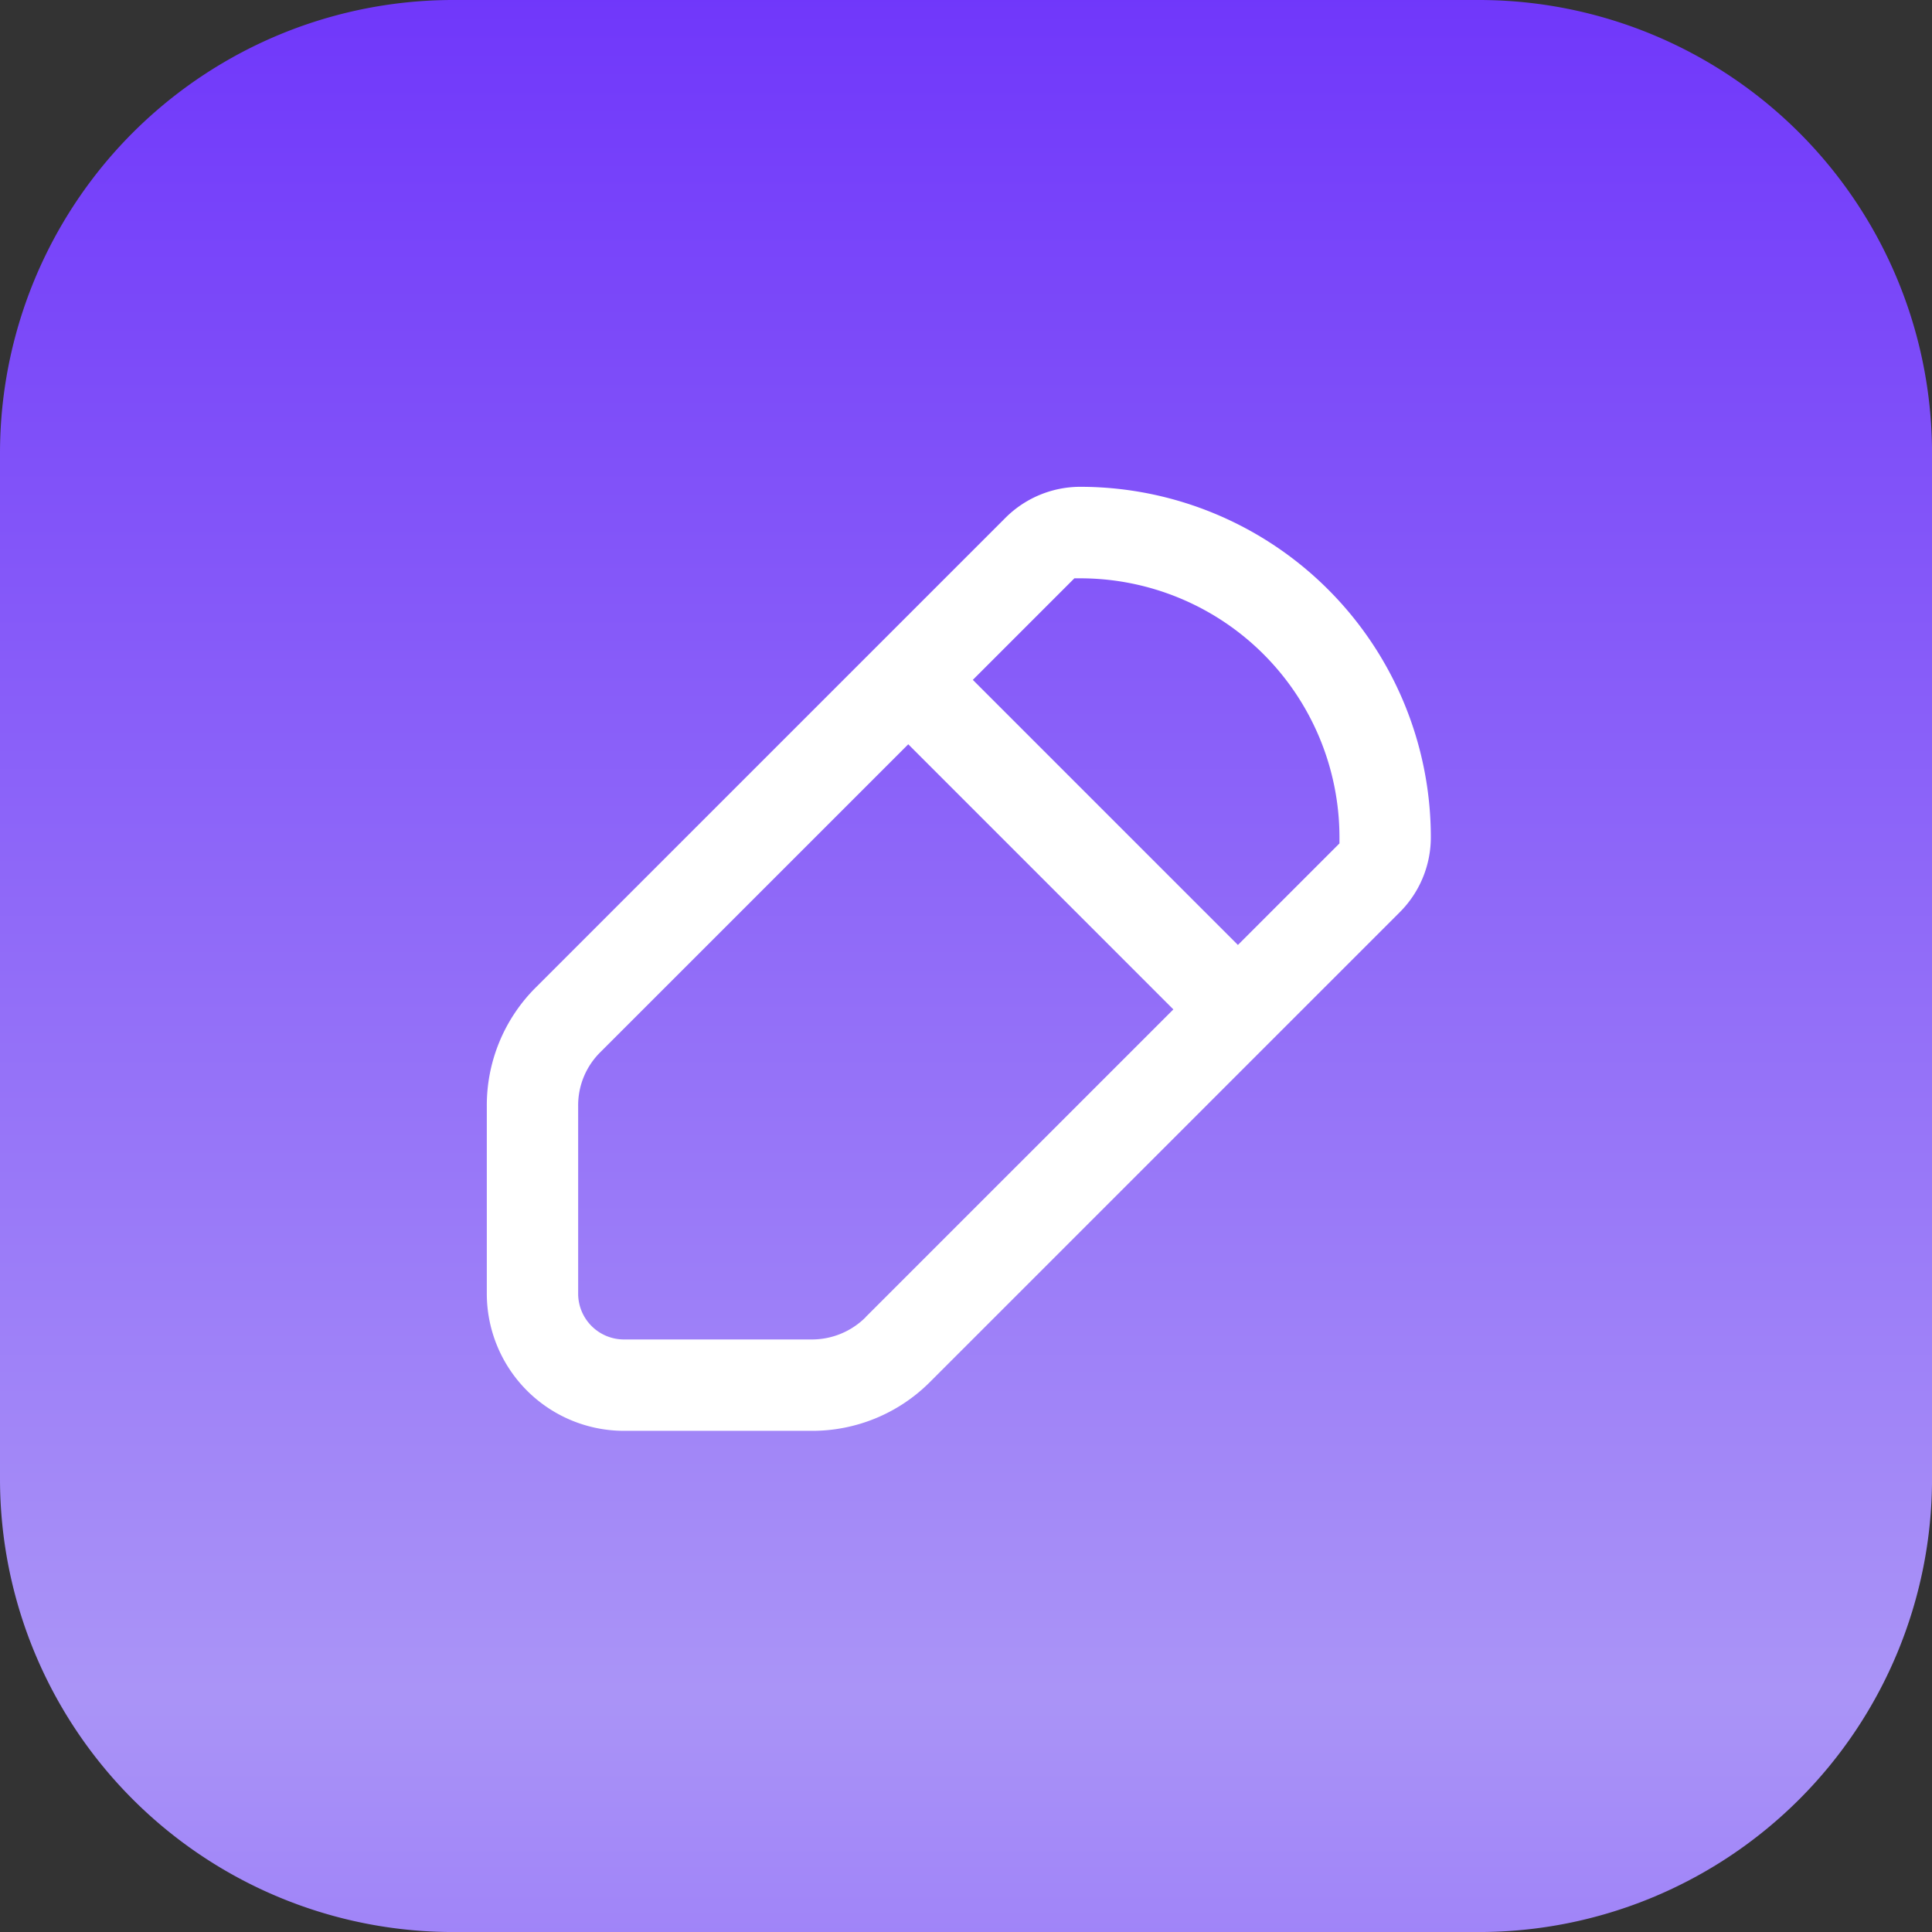 <svg id="Grupo_766" data-name="Grupo 766" xmlns="http://www.w3.org/2000/svg" xmlns:xlink="http://www.w3.org/1999/xlink" width="70.242" height="70.243" viewBox="0 0 70.242 70.243">
  <rect x="0" y="0" width="70.242" height="70.243" fill="#333333" stroke="none"/>
  <defs>
    <linearGradient id="linear-gradient" x1="0.5" x2="0.5" y2="1.746" gradientUnits="objectBoundingBox">
      <stop offset="0" stop-color="#7037fa"/>
      <stop offset="0.5" stop-color="#aa94f7"/>
      <stop offset="1" stop-color="#6424ff"/>
    </linearGradient>
  </defs>
  <g id="Grupo_746" data-name="Grupo 746">
    <g id="Grupo_106" data-name="Grupo 106" transform="translate(0)">
      <path id="Trazado_127" data-name="Trazado 127" d="M16.477,0H53.766A16.477,16.477,0,0,1,70.243,16.477V53.766A16.477,16.477,0,0,1,53.766,70.243H16.477A16.477,16.477,0,0,1,0,53.766V16.477A16.477,16.477,0,0,1,16.477,0Z" transform="translate(0)" fill="url(#linear-gradient)"/>
    </g>
  </g>
  <g id="noun-pencil-6368558" transform="translate(17.699 17.699)">
    <path id="Trazado_144" data-name="Trazado 144" d="M53.322,31.732A12.748,12.748,0,0,0,40.589,19a3.852,3.852,0,0,0-2.74,1.135L20.783,37.2A6.046,6.046,0,0,0,19,41.508V48.34a4.99,4.99,0,0,0,4.982,4.982h6.831a6.046,6.046,0,0,0,4.307-1.783L52.187,34.472A3.852,3.852,0,0,0,53.322,31.732ZM32.773,49.192a2.764,2.764,0,0,1-1.96.808H23.982a1.666,1.666,0,0,1-1.661-1.661V41.508a2.715,2.715,0,0,1,.814-1.96L34.323,28.361,43.961,38,32.773,49.187ZM50,31.965l-3.692,3.692L36.67,26.019l3.692-3.692h.227A9.424,9.424,0,0,1,50,31.738v.227Z" transform="translate(-19 -19)" fill="#fff"/>
  </g>
</svg>
